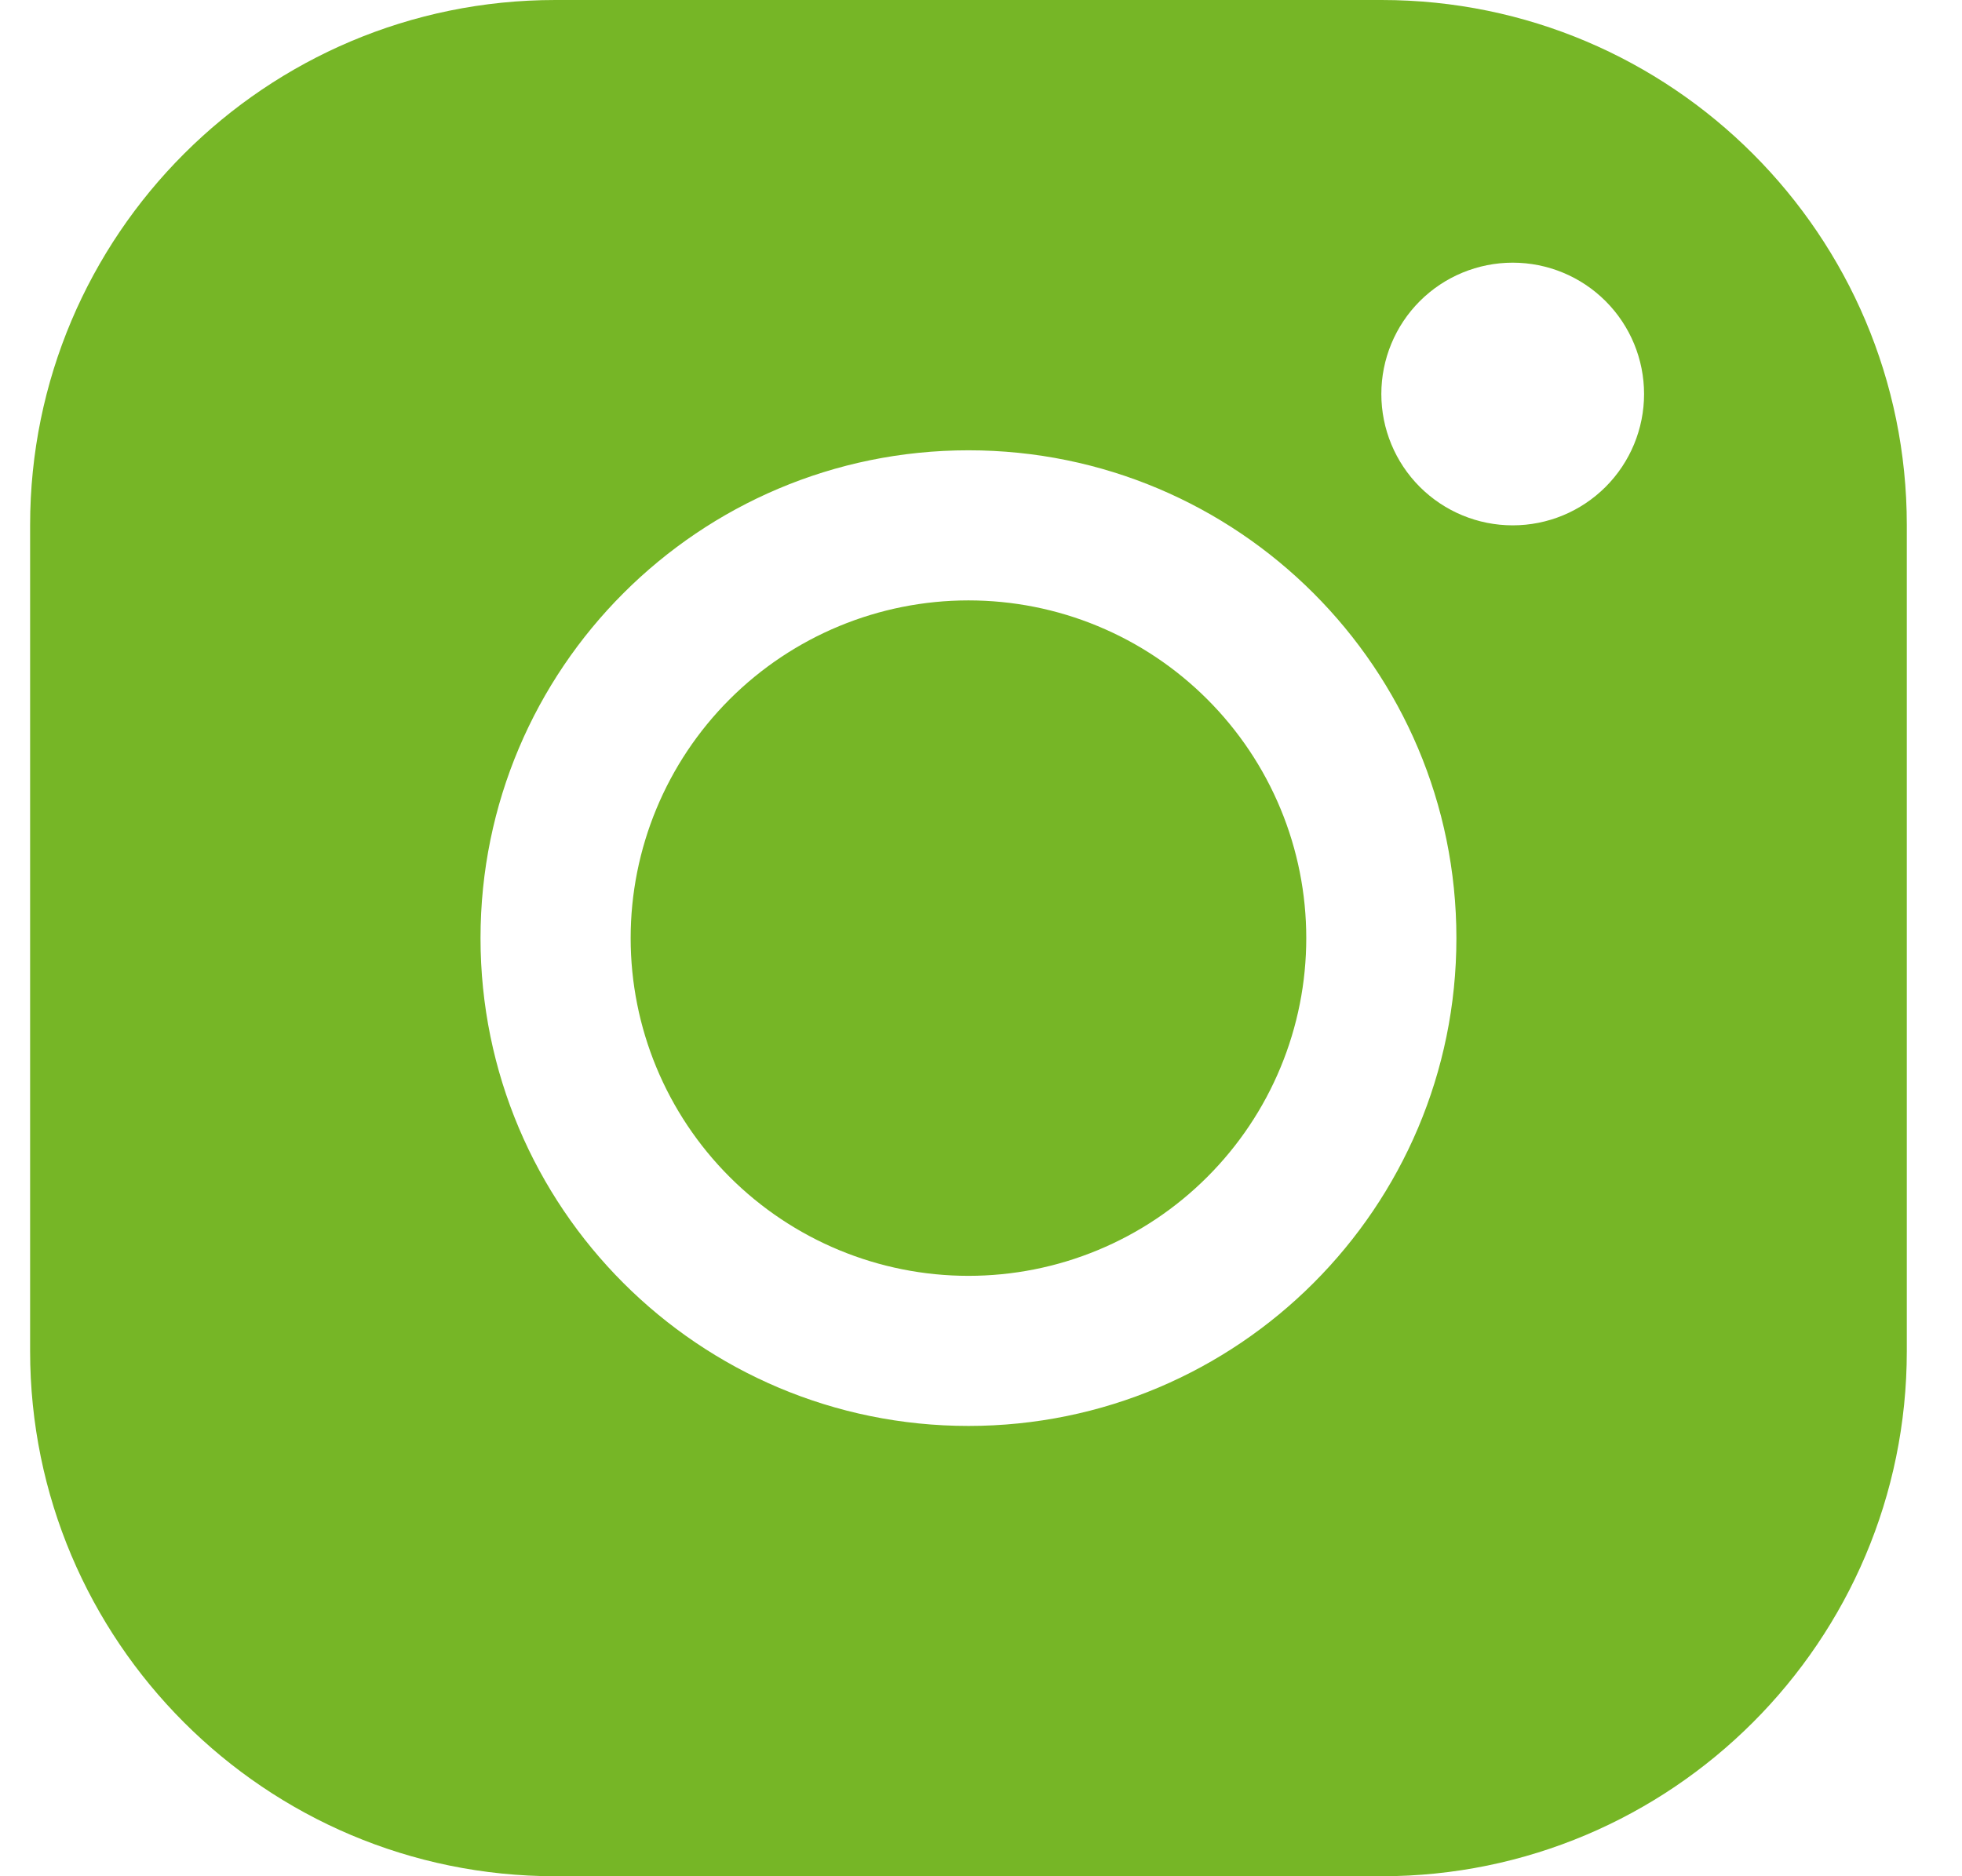 <svg width="23" height="22" viewBox="0 0 23 22" fill="none" xmlns="http://www.w3.org/2000/svg">
<path fill-rule="evenodd" clip-rule="evenodd" d="M16.196 0C19.596 0 22.353 2.759 22.353 6.157V15.843C22.353 19.243 19.594 22 16.196 22H6.51C3.11 22 0.353 19.241 0.353 15.843V6.157C0.353 2.757 3.112 0 6.51 0H16.196ZM11.353 5.28C8.194 5.28 5.633 7.841 5.633 11C5.633 14.159 8.194 16.72 11.353 16.72C14.512 16.72 17.073 14.159 17.073 11C17.073 7.841 14.512 5.28 11.353 5.28ZM11.353 7.04C11.873 7.04 12.388 7.142 12.868 7.341C13.349 7.54 13.785 7.832 14.153 8.2C14.521 8.568 14.813 9.004 15.012 9.485C15.211 9.965 15.313 10.48 15.313 11C15.313 11.52 15.211 12.035 15.012 12.515C14.813 12.996 14.521 13.432 14.153 13.8C13.785 14.168 13.349 14.46 12.868 14.659C12.388 14.858 11.873 14.96 11.353 14.96C10.303 14.96 9.296 14.543 8.553 13.8C7.81 13.057 7.393 12.05 7.393 11C7.393 9.95 7.81 8.943 8.553 8.2C9.296 7.457 10.303 7.04 11.353 7.04ZM17.733 3.08C17.325 3.08 16.933 3.242 16.644 3.531C16.355 3.82 16.193 4.212 16.193 4.62C16.193 5.028 16.355 5.42 16.644 5.709C16.933 5.998 17.325 6.16 17.733 6.16C18.142 6.16 18.533 5.998 18.822 5.709C19.111 5.42 19.273 5.028 19.273 4.62C19.273 4.212 19.111 3.82 18.822 3.531C18.533 3.242 18.142 3.08 17.733 3.08Z" fill="#76B626"/>
</svg>
